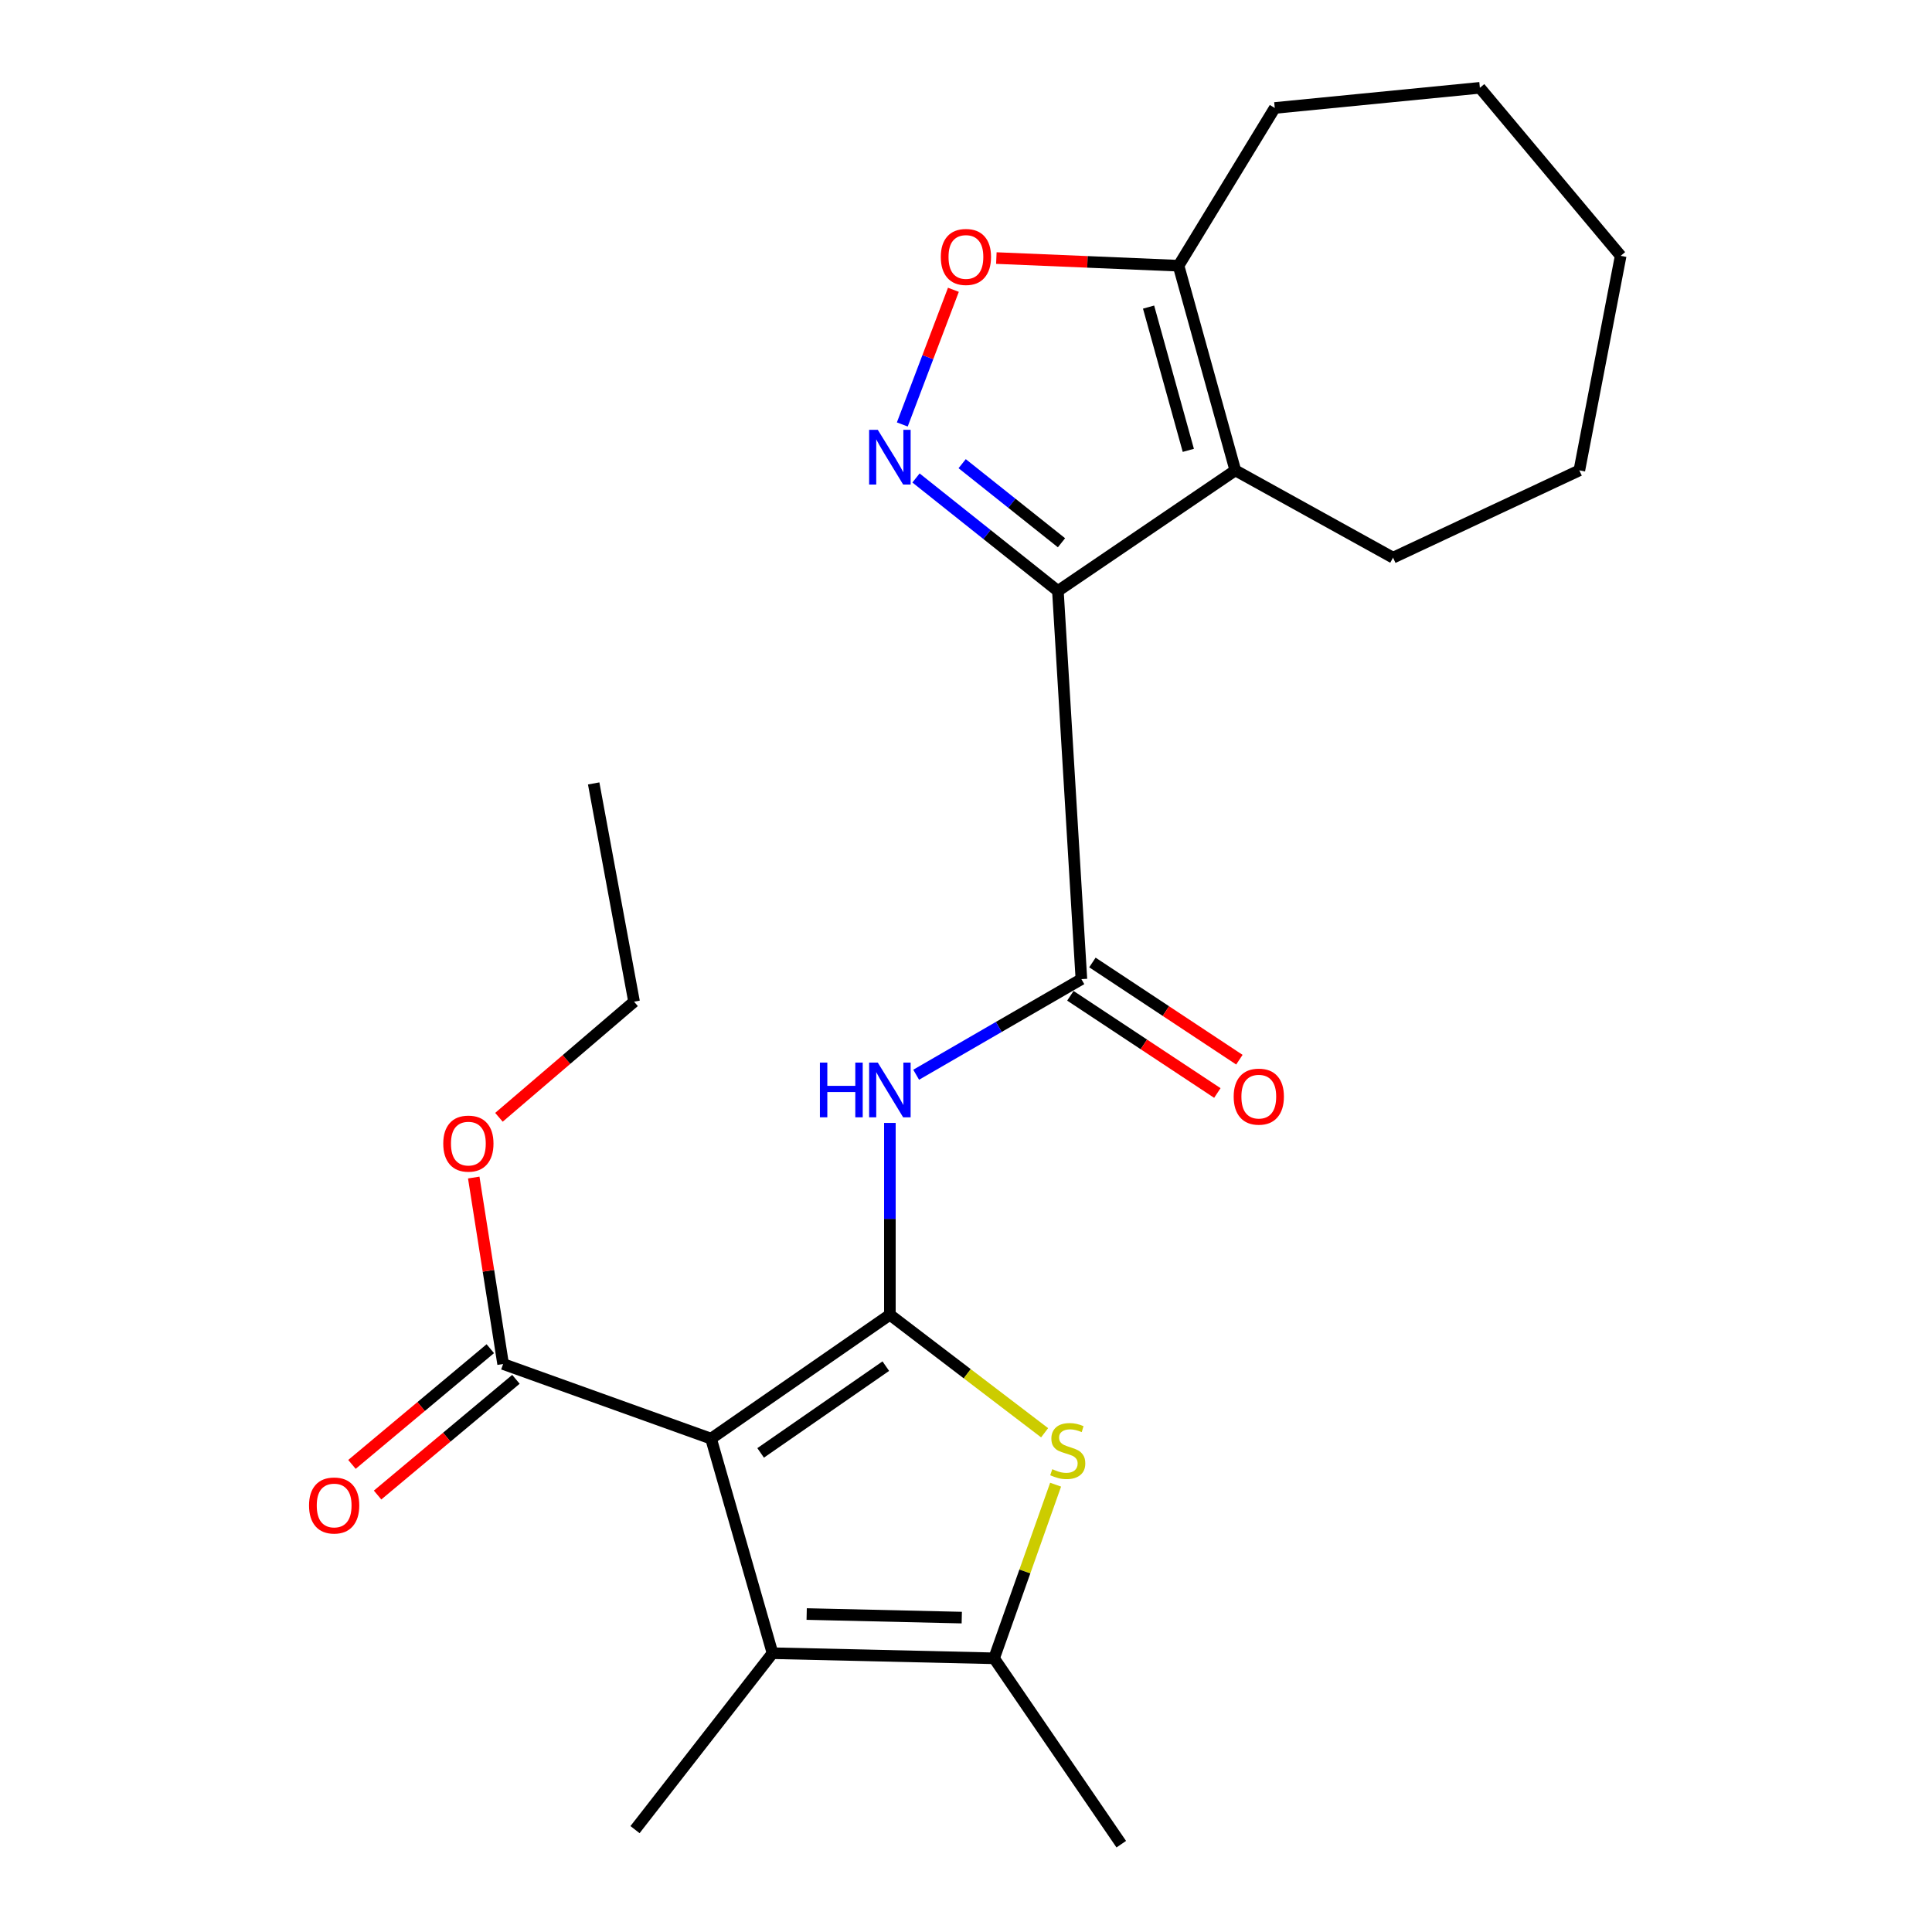 <?xml version='1.0' encoding='iso-8859-1'?>
<svg version='1.1' baseProfile='full'
              xmlns='http://www.w3.org/2000/svg'
                      xmlns:rdkit='http://www.rdkit.org/xml'
                      xmlns:xlink='http://www.w3.org/1999/xlink'
                  xml:space='preserve'
width='1000px' height='1000px' viewBox='0 0 1000 1000'>
<!-- END OF HEADER -->
<rect style='opacity:1.0;fill:#FFFFFF;stroke:none' width='1000' height='1000' x='0' y='0'> </rect>
<path class='bond-0' d='M 460.6,680.5 L 368.042,744.644' style='fill:none;fill-rule:evenodd;stroke:#000000;stroke-width:6px;stroke-linecap:butt;stroke-linejoin:miter;stroke-opacity:1' />
<path class='bond-0' d='M 458.492,707.113 L 393.701,752.014' style='fill:none;fill-rule:evenodd;stroke:#000000;stroke-width:6px;stroke-linecap:butt;stroke-linejoin:miter;stroke-opacity:1' />
<path class='bond-4' d='M 460.6,680.5 L 500.645,711.048' style='fill:none;fill-rule:evenodd;stroke:#000000;stroke-width:6px;stroke-linecap:butt;stroke-linejoin:miter;stroke-opacity:1' />
<path class='bond-4' d='M 500.645,711.048 L 540.69,741.596' style='fill:none;fill-rule:evenodd;stroke:#CCCC00;stroke-width:6px;stroke-linecap:butt;stroke-linejoin:miter;stroke-opacity:1' />
<path class='bond-7' d='M 460.6,680.5 L 460.6,630.862' style='fill:none;fill-rule:evenodd;stroke:#000000;stroke-width:6px;stroke-linecap:butt;stroke-linejoin:miter;stroke-opacity:1' />
<path class='bond-7' d='M 460.6,630.862 L 460.6,581.224' style='fill:none;fill-rule:evenodd;stroke:#0000FF;stroke-width:6px;stroke-linecap:butt;stroke-linejoin:miter;stroke-opacity:1' />
<path class='bond-6' d='M 368.042,744.644 L 399.856,855.693' style='fill:none;fill-rule:evenodd;stroke:#000000;stroke-width:6px;stroke-linecap:butt;stroke-linejoin:miter;stroke-opacity:1' />
<path class='bond-11' d='M 368.042,744.644 L 260.415,706.008' style='fill:none;fill-rule:evenodd;stroke:#000000;stroke-width:6px;stroke-linecap:butt;stroke-linejoin:miter;stroke-opacity:1' />
<path class='bond-1' d='M 547.566,305.879 L 559.728,506.799' style='fill:none;fill-rule:evenodd;stroke:#000000;stroke-width:6px;stroke-linecap:butt;stroke-linejoin:miter;stroke-opacity:1' />
<path class='bond-2' d='M 547.566,305.879 L 510.843,276.639' style='fill:none;fill-rule:evenodd;stroke:#000000;stroke-width:6px;stroke-linecap:butt;stroke-linejoin:miter;stroke-opacity:1' />
<path class='bond-2' d='M 510.843,276.639 L 474.12,247.4' style='fill:none;fill-rule:evenodd;stroke:#0000FF;stroke-width:6px;stroke-linecap:butt;stroke-linejoin:miter;stroke-opacity:1' />
<path class='bond-2' d='M 549.426,280.934 L 523.72,260.467' style='fill:none;fill-rule:evenodd;stroke:#000000;stroke-width:6px;stroke-linecap:butt;stroke-linejoin:miter;stroke-opacity:1' />
<path class='bond-2' d='M 523.72,260.467 L 498.014,239.999' style='fill:none;fill-rule:evenodd;stroke:#0000FF;stroke-width:6px;stroke-linecap:butt;stroke-linejoin:miter;stroke-opacity:1' />
<path class='bond-3' d='M 547.566,305.879 L 639.4,243.469' style='fill:none;fill-rule:evenodd;stroke:#000000;stroke-width:6px;stroke-linecap:butt;stroke-linejoin:miter;stroke-opacity:1' />
<path class='bond-9' d='M 467.026,219.702 L 480.252,184.848' style='fill:none;fill-rule:evenodd;stroke:#0000FF;stroke-width:6px;stroke-linecap:butt;stroke-linejoin:miter;stroke-opacity:1' />
<path class='bond-9' d='M 480.252,184.848 L 493.478,149.994' style='fill:none;fill-rule:evenodd;stroke:#FF0000;stroke-width:6px;stroke-linecap:butt;stroke-linejoin:miter;stroke-opacity:1' />
<path class='bond-10' d='M 639.4,243.469 L 610.01,137.531' style='fill:none;fill-rule:evenodd;stroke:#000000;stroke-width:6px;stroke-linecap:butt;stroke-linejoin:miter;stroke-opacity:1' />
<path class='bond-10' d='M 615.071,233.105 L 594.498,158.948' style='fill:none;fill-rule:evenodd;stroke:#000000;stroke-width:6px;stroke-linecap:butt;stroke-linejoin:miter;stroke-opacity:1' />
<path class='bond-15' d='M 639.4,243.469 L 721.036,288.651' style='fill:none;fill-rule:evenodd;stroke:#000000;stroke-width:6px;stroke-linecap:butt;stroke-linejoin:miter;stroke-opacity:1' />
<path class='bond-8' d='M 546.381,768.465 L 530.458,813.4' style='fill:none;fill-rule:evenodd;stroke:#CCCC00;stroke-width:6px;stroke-linecap:butt;stroke-linejoin:miter;stroke-opacity:1' />
<path class='bond-8' d='M 530.458,813.4 L 514.534,858.335' style='fill:none;fill-rule:evenodd;stroke:#000000;stroke-width:6px;stroke-linecap:butt;stroke-linejoin:miter;stroke-opacity:1' />
<path class='bond-5' d='M 559.728,506.799 L 516.966,531.542' style='fill:none;fill-rule:evenodd;stroke:#000000;stroke-width:6px;stroke-linecap:butt;stroke-linejoin:miter;stroke-opacity:1' />
<path class='bond-5' d='M 516.966,531.542 L 474.204,556.285' style='fill:none;fill-rule:evenodd;stroke:#0000FF;stroke-width:6px;stroke-linecap:butt;stroke-linejoin:miter;stroke-opacity:1' />
<path class='bond-12' d='M 554.026,515.421 L 592.061,540.578' style='fill:none;fill-rule:evenodd;stroke:#000000;stroke-width:6px;stroke-linecap:butt;stroke-linejoin:miter;stroke-opacity:1' />
<path class='bond-12' d='M 592.061,540.578 L 630.097,565.735' style='fill:none;fill-rule:evenodd;stroke:#FF0000;stroke-width:6px;stroke-linecap:butt;stroke-linejoin:miter;stroke-opacity:1' />
<path class='bond-12' d='M 565.431,498.178 L 603.466,523.335' style='fill:none;fill-rule:evenodd;stroke:#000000;stroke-width:6px;stroke-linecap:butt;stroke-linejoin:miter;stroke-opacity:1' />
<path class='bond-12' d='M 603.466,523.335 L 641.502,548.492' style='fill:none;fill-rule:evenodd;stroke:#FF0000;stroke-width:6px;stroke-linecap:butt;stroke-linejoin:miter;stroke-opacity:1' />
<path class='bond-16' d='M 399.856,855.693 L 328.683,947.011' style='fill:none;fill-rule:evenodd;stroke:#000000;stroke-width:6px;stroke-linecap:butt;stroke-linejoin:miter;stroke-opacity:1' />
<path class='bond-24' d='M 399.856,855.693 L 514.534,858.335' style='fill:none;fill-rule:evenodd;stroke:#000000;stroke-width:6px;stroke-linecap:butt;stroke-linejoin:miter;stroke-opacity:1' />
<path class='bond-24' d='M 417.534,835.422 L 497.809,837.271' style='fill:none;fill-rule:evenodd;stroke:#000000;stroke-width:6px;stroke-linecap:butt;stroke-linejoin:miter;stroke-opacity:1' />
<path class='bond-17' d='M 514.534,858.335 L 580.367,954.545' style='fill:none;fill-rule:evenodd;stroke:#000000;stroke-width:6px;stroke-linecap:butt;stroke-linejoin:miter;stroke-opacity:1' />
<path class='bond-25' d='M 515.713,133.574 L 562.862,135.552' style='fill:none;fill-rule:evenodd;stroke:#FF0000;stroke-width:6px;stroke-linecap:butt;stroke-linejoin:miter;stroke-opacity:1' />
<path class='bond-25' d='M 562.862,135.552 L 610.01,137.531' style='fill:none;fill-rule:evenodd;stroke:#000000;stroke-width:6px;stroke-linecap:butt;stroke-linejoin:miter;stroke-opacity:1' />
<path class='bond-18' d='M 610.01,137.531 L 659.809,55.883' style='fill:none;fill-rule:evenodd;stroke:#000000;stroke-width:6px;stroke-linecap:butt;stroke-linejoin:miter;stroke-opacity:1' />
<path class='bond-13' d='M 253.784,698.079 L 217.979,728.025' style='fill:none;fill-rule:evenodd;stroke:#000000;stroke-width:6px;stroke-linecap:butt;stroke-linejoin:miter;stroke-opacity:1' />
<path class='bond-13' d='M 217.979,728.025 L 182.175,757.971' style='fill:none;fill-rule:evenodd;stroke:#FF0000;stroke-width:6px;stroke-linecap:butt;stroke-linejoin:miter;stroke-opacity:1' />
<path class='bond-13' d='M 267.047,713.937 L 231.243,743.883' style='fill:none;fill-rule:evenodd;stroke:#000000;stroke-width:6px;stroke-linecap:butt;stroke-linejoin:miter;stroke-opacity:1' />
<path class='bond-13' d='M 231.243,743.883 L 195.438,773.829' style='fill:none;fill-rule:evenodd;stroke:#FF0000;stroke-width:6px;stroke-linecap:butt;stroke-linejoin:miter;stroke-opacity:1' />
<path class='bond-14' d='M 260.415,706.008 L 252.813,657.752' style='fill:none;fill-rule:evenodd;stroke:#000000;stroke-width:6px;stroke-linecap:butt;stroke-linejoin:miter;stroke-opacity:1' />
<path class='bond-14' d='M 252.813,657.752 L 245.21,609.496' style='fill:none;fill-rule:evenodd;stroke:#FF0000;stroke-width:6px;stroke-linecap:butt;stroke-linejoin:miter;stroke-opacity:1' />
<path class='bond-19' d='M 258.251,578.309 L 293.22,548.388' style='fill:none;fill-rule:evenodd;stroke:#FF0000;stroke-width:6px;stroke-linecap:butt;stroke-linejoin:miter;stroke-opacity:1' />
<path class='bond-19' d='M 293.22,548.388 L 328.189,518.468' style='fill:none;fill-rule:evenodd;stroke:#000000;stroke-width:6px;stroke-linecap:butt;stroke-linejoin:miter;stroke-opacity:1' />
<path class='bond-20' d='M 721.036,288.651 L 817.465,243.469' style='fill:none;fill-rule:evenodd;stroke:#000000;stroke-width:6px;stroke-linecap:butt;stroke-linejoin:miter;stroke-opacity:1' />
<path class='bond-21' d='M 659.809,55.883 L 765.977,45.455' style='fill:none;fill-rule:evenodd;stroke:#000000;stroke-width:6px;stroke-linecap:butt;stroke-linejoin:miter;stroke-opacity:1' />
<path class='bond-22' d='M 328.189,518.468 L 307.286,405.501' style='fill:none;fill-rule:evenodd;stroke:#000000;stroke-width:6px;stroke-linecap:butt;stroke-linejoin:miter;stroke-opacity:1' />
<path class='bond-23' d='M 817.465,243.469 L 838.862,132.42' style='fill:none;fill-rule:evenodd;stroke:#000000;stroke-width:6px;stroke-linecap:butt;stroke-linejoin:miter;stroke-opacity:1' />
<path class='bond-26' d='M 765.977,45.455 L 838.862,132.42' style='fill:none;fill-rule:evenodd;stroke:#000000;stroke-width:6px;stroke-linecap:butt;stroke-linejoin:miter;stroke-opacity:1' />
<path  class='atom-3' d='M 454.34 222.475
L 463.62 237.475
Q 464.54 238.955, 466.02 241.635
Q 467.5 244.315, 467.58 244.475
L 467.58 222.475
L 471.34 222.475
L 471.34 250.795
L 467.46 250.795
L 457.5 234.395
Q 456.34 232.475, 455.1 230.275
Q 453.9 228.075, 453.54 227.395
L 453.54 250.795
L 449.86 250.795
L 449.86 222.475
L 454.34 222.475
' fill='#0000FF'/>
<path  class='atom-5' d='M 544.665 760.451
Q 544.985 760.571, 546.305 761.131
Q 547.625 761.691, 549.065 762.051
Q 550.545 762.371, 551.985 762.371
Q 554.665 762.371, 556.225 761.091
Q 557.785 759.771, 557.785 757.491
Q 557.785 755.931, 556.985 754.971
Q 556.225 754.011, 555.025 753.491
Q 553.825 752.971, 551.825 752.371
Q 549.305 751.611, 547.785 750.891
Q 546.305 750.171, 545.225 748.651
Q 544.185 747.131, 544.185 744.571
Q 544.185 741.011, 546.585 738.811
Q 549.025 736.611, 553.825 736.611
Q 557.105 736.611, 560.825 738.171
L 559.905 741.251
Q 556.505 739.851, 553.945 739.851
Q 551.185 739.851, 549.665 741.011
Q 548.145 742.131, 548.185 744.091
Q 548.185 745.611, 548.945 746.531
Q 549.745 747.451, 550.865 747.971
Q 552.025 748.491, 553.945 749.091
Q 556.505 749.891, 558.025 750.691
Q 559.545 751.491, 560.625 753.131
Q 561.745 754.731, 561.745 757.491
Q 561.745 761.411, 559.105 763.531
Q 556.505 765.611, 552.145 765.611
Q 549.625 765.611, 547.705 765.051
Q 545.825 764.531, 543.585 763.611
L 544.665 760.451
' fill='#CCCC00'/>
<path  class='atom-8' d='M 424.38 549.996
L 428.22 549.996
L 428.22 562.036
L 442.7 562.036
L 442.7 549.996
L 446.54 549.996
L 446.54 578.316
L 442.7 578.316
L 442.7 565.236
L 428.22 565.236
L 428.22 578.316
L 424.38 578.316
L 424.38 549.996
' fill='#0000FF'/>
<path  class='atom-8' d='M 454.34 549.996
L 463.62 564.996
Q 464.54 566.476, 466.02 569.156
Q 467.5 571.836, 467.58 571.996
L 467.58 549.996
L 471.34 549.996
L 471.34 578.316
L 467.46 578.316
L 457.5 561.916
Q 456.34 559.996, 455.1 557.796
Q 453.9 555.596, 453.54 554.916
L 453.54 578.316
L 449.86 578.316
L 449.86 549.996
L 454.34 549.996
' fill='#0000FF'/>
<path  class='atom-10' d='M 486.96 132.994
Q 486.96 126.194, 490.32 122.394
Q 493.68 118.594, 499.96 118.594
Q 506.24 118.594, 509.6 122.394
Q 512.96 126.194, 512.96 132.994
Q 512.96 139.874, 509.56 143.794
Q 506.16 147.674, 499.96 147.674
Q 493.72 147.674, 490.32 143.794
Q 486.96 139.914, 486.96 132.994
M 499.96 144.474
Q 504.28 144.474, 506.6 141.594
Q 508.96 138.674, 508.96 132.994
Q 508.96 127.434, 506.6 124.634
Q 504.28 121.794, 499.96 121.794
Q 495.64 121.794, 493.28 124.594
Q 490.96 127.394, 490.96 132.994
Q 490.96 138.714, 493.28 141.594
Q 495.64 144.474, 499.96 144.474
' fill='#FF0000'/>
<path  class='atom-13' d='M 638.552 567.612
Q 638.552 560.812, 641.912 557.012
Q 645.272 553.212, 651.552 553.212
Q 657.832 553.212, 661.192 557.012
Q 664.552 560.812, 664.552 567.612
Q 664.552 574.492, 661.152 578.412
Q 657.752 582.292, 651.552 582.292
Q 645.312 582.292, 641.912 578.412
Q 638.552 574.532, 638.552 567.612
M 651.552 579.092
Q 655.872 579.092, 658.192 576.212
Q 660.552 573.292, 660.552 567.612
Q 660.552 562.052, 658.192 559.252
Q 655.872 556.412, 651.552 556.412
Q 647.232 556.412, 644.872 559.212
Q 642.552 562.012, 642.552 567.612
Q 642.552 573.332, 644.872 576.212
Q 647.232 579.092, 651.552 579.092
' fill='#FF0000'/>
<path  class='atom-14' d='M 159.956 779.237
Q 159.956 772.437, 163.316 768.637
Q 166.676 764.837, 172.956 764.837
Q 179.236 764.837, 182.596 768.637
Q 185.956 772.437, 185.956 779.237
Q 185.956 786.117, 182.556 790.037
Q 179.156 793.917, 172.956 793.917
Q 166.716 793.917, 163.316 790.037
Q 159.956 786.157, 159.956 779.237
M 172.956 790.717
Q 177.276 790.717, 179.596 787.837
Q 181.956 784.917, 181.956 779.237
Q 181.956 773.677, 179.596 770.877
Q 177.276 768.037, 172.956 768.037
Q 168.636 768.037, 166.276 770.837
Q 163.956 773.637, 163.956 779.237
Q 163.956 784.957, 166.276 787.837
Q 168.636 790.717, 172.956 790.717
' fill='#FF0000'/>
<path  class='atom-15' d='M 229.43 591.926
Q 229.43 585.126, 232.79 581.326
Q 236.15 577.526, 242.43 577.526
Q 248.71 577.526, 252.07 581.326
Q 255.43 585.126, 255.43 591.926
Q 255.43 598.806, 252.03 602.726
Q 248.63 606.606, 242.43 606.606
Q 236.19 606.606, 232.79 602.726
Q 229.43 598.846, 229.43 591.926
M 242.43 603.406
Q 246.75 603.406, 249.07 600.526
Q 251.43 597.606, 251.43 591.926
Q 251.43 586.366, 249.07 583.566
Q 246.75 580.726, 242.43 580.726
Q 238.11 580.726, 235.75 583.526
Q 233.43 586.326, 233.43 591.926
Q 233.43 597.646, 235.75 600.526
Q 238.11 603.406, 242.43 603.406
' fill='#FF0000'/>
</svg>
